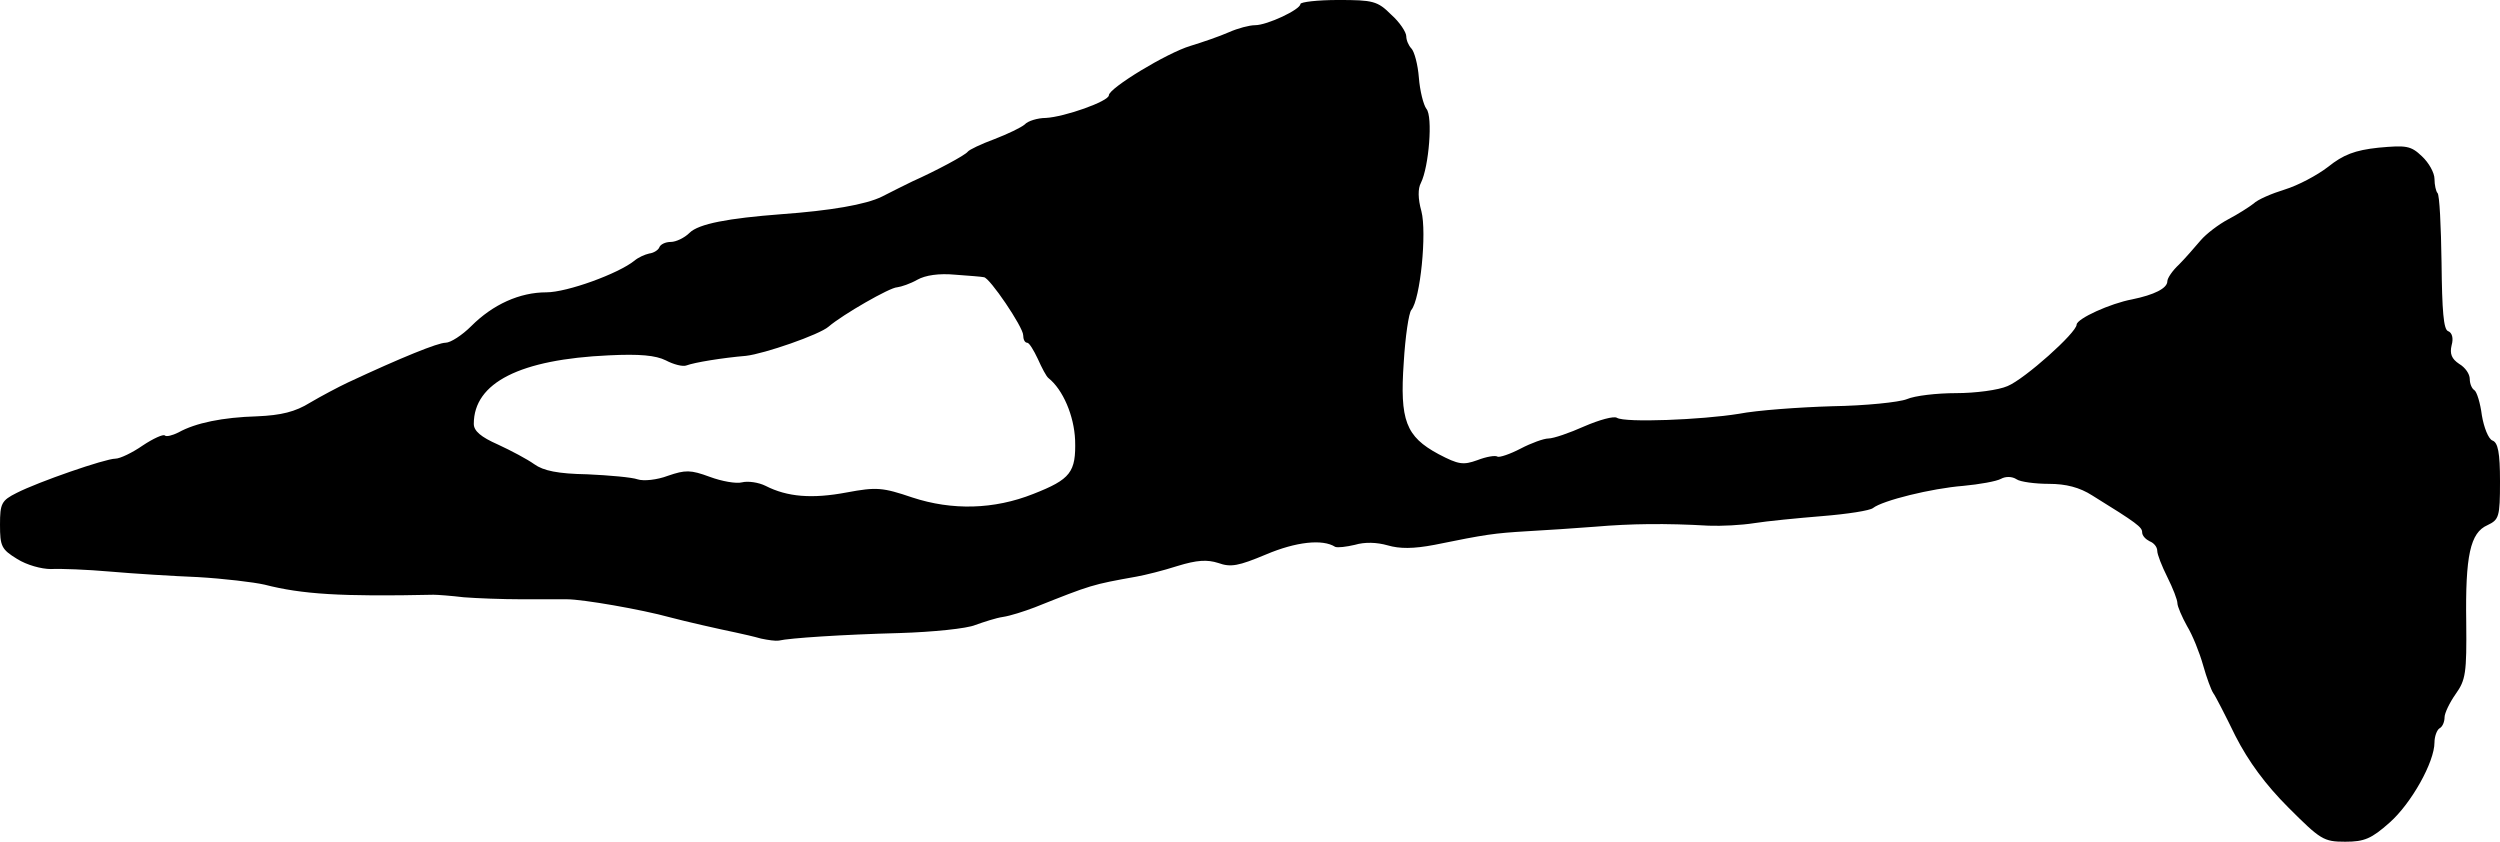 <?xml version="1.0" standalone="no"?>
<!DOCTYPE svg PUBLIC "-//W3C//DTD SVG 20010904//EN"
 "http://www.w3.org/TR/2001/REC-SVG-20010904/DTD/svg10.dtd">
<svg version="1.0" xmlns="http://www.w3.org/2000/svg"
 width="496pt" height="167pt" viewBox="0 0 496 167"
 preserveAspectRatio="xMidYMid meet">
<g transform="translate(0,167) scale(0.1,-0.1)"
fill="#000000" stroke="none">
<path d="M2580 1662 c0 -11 -66 -42 -90 -42 -11 0 -34 -6 -52 -14 -18 -8 -53
-20 -76 -27 -47 -14 -162 -84 -162 -98 0 -12 -88 -43 -125 -45 -16 0 -36 -6
-42 -13 -7 -6 -34 -19 -60 -29 -27 -10 -50 -21 -53 -25 -5 -7 -63 -38 -110
-59 -14 -7 -41 -20 -60 -30 -32 -16 -103 -28 -200 -35 -105 -8 -164 -19 -182
-37 -10 -10 -27 -18 -37 -18 -11 0 -21 -5 -23 -11 -2 -5 -11 -11 -20 -12 -9
-2 -22 -8 -29 -14 -32 -26 -134 -63 -175 -63 -53 0 -106 -24 -149 -67 -18 -18
-41 -33 -51 -33 -15 0 -87 -29 -194 -79 -19 -9 -53 -27 -75 -40 -29 -18 -57
-25 -105 -27 -68 -2 -122 -13 -156 -32 -12 -6 -24 -9 -27 -6 -3 3 -23 -6 -44
-20 -20 -14 -45 -26 -54 -26 -20 0 -153 -46 -196 -68 -30 -15 -33 -21 -33 -63
0 -43 3 -49 34 -68 19 -12 48 -20 67 -20 19 1 72 -1 117 -5 46 -4 125 -9 175
-11 51 -3 110 -10 132 -15 74 -19 151 -24 335 -20 8 0 35 -2 60 -5 25 -2 77
-4 115 -4 39 0 79 0 90 0 31 0 147 -20 205 -36 30 -8 96 -23 130 -30 14 -3 36
-8 50 -12 14 -3 29 -5 35 -4 21 5 126 12 240 15 66 2 134 9 150 16 17 6 41 14
55 16 14 2 42 11 63 19 113 45 113 45 202 61 17 3 53 12 81 21 39 12 59 13 81
6 25 -9 40 -6 95 17 59 25 112 31 137 15 5 -2 22 0 39 4 20 6 44 5 65 -1 24
-7 51 -7 93 1 103 21 118 23 184 27 36 2 97 6 135 9 70 6 139 7 225 2 25 -1
65 1 90 5 25 4 86 10 135 14 50 4 95 11 101 16 19 15 116 39 179 44 32 3 66 9
75 14 9 5 22 5 31 -1 7 -5 37 -9 64 -9 34 0 61 -7 86 -23 89 -55 99 -63 99
-73 0 -7 7 -14 15 -18 8 -3 15 -11 15 -19 0 -7 9 -30 20 -52 11 -22 20 -45 20
-52 0 -6 9 -27 19 -45 11 -18 25 -53 32 -78 7 -25 16 -49 20 -55 4 -5 24 -44
44 -85 26 -51 60 -97 105 -142 64 -64 70 -68 113 -68 38 0 52 6 88 38 43 38
89 120 89 159 0 12 5 25 10 28 6 3 10 13 10 22 0 8 10 29 22 46 20 28 22 42
21 142 -2 133 8 178 42 193 23 11 25 16 25 87 0 57 -4 77 -15 81 -8 3 -17 26
-21 50 -3 24 -10 47 -15 50 -5 3 -9 13 -9 22 0 10 -9 23 -21 30 -15 10 -19 20
-15 37 4 14 1 25 -7 28 -9 3 -12 40 -13 136 -1 72 -4 135 -8 138 -3 3 -6 16
-6 28 0 12 -11 32 -25 45 -22 21 -31 22 -86 17 -47 -5 -70 -14 -100 -38 -22
-17 -60 -37 -86 -45 -26 -8 -54 -20 -62 -28 -9 -7 -31 -21 -50 -31 -19 -10
-44 -29 -55 -42 -12 -14 -31 -36 -43 -48 -13 -12 -23 -27 -23 -33 0 -14 -26
-27 -70 -36 -43 -8 -109 -38 -110 -50 0 -16 -103 -108 -137 -122 -18 -8 -64
-14 -102 -14 -38 0 -82 -5 -98 -12 -15 -6 -82 -13 -148 -14 -66 -2 -149 -8
-185 -15 -74 -12 -226 -18 -242 -8 -6 4 -35 -4 -65 -17 -29 -13 -61 -24 -71
-24 -9 0 -34 -9 -55 -20 -21 -11 -42 -18 -46 -16 -4 3 -22 0 -40 -7 -28 -10
-37 -9 -77 12 -65 35 -77 67 -69 182 3 51 10 98 15 104 18 21 31 154 20 196
-7 25 -7 45 -1 56 16 32 24 132 11 147 -6 8 -13 36 -15 62 -2 26 -9 52 -15 58
-5 5 -10 16 -10 24 0 8 -13 28 -30 43 -27 27 -36 29 -105 29 -41 0 -75 -4 -75
-8z m-628 -542 c11 0 78 -99 78 -115 0 -8 3 -15 8 -15 4 0 13 -15 21 -32 8
-18 17 -35 21 -38 29 -23 51 -75 53 -123 2 -64 -9 -78 -83 -107 -78 -31 -161
-33 -240 -7 -59 20 -71 21 -130 10 -69 -13 -118 -9 -161 13 -14 7 -35 10 -47
7 -11 -3 -40 2 -64 11 -38 14 -48 14 -83 2 -21 -8 -48 -11 -60 -7 -11 4 -56 8
-100 10 -58 1 -87 7 -105 20 -14 10 -46 27 -72 39 -34 15 -48 27 -48 41 0 82
92 128 268 136 61 3 93 0 113 -10 15 -8 34 -13 41 -10 16 6 71 15 118 19 36 4
146 42 164 58 28 24 122 78 136 78 8 1 26 7 40 15 16 9 43 13 75 10 28 -2 53
-4 57 -5z"/>
</g>
</svg>
